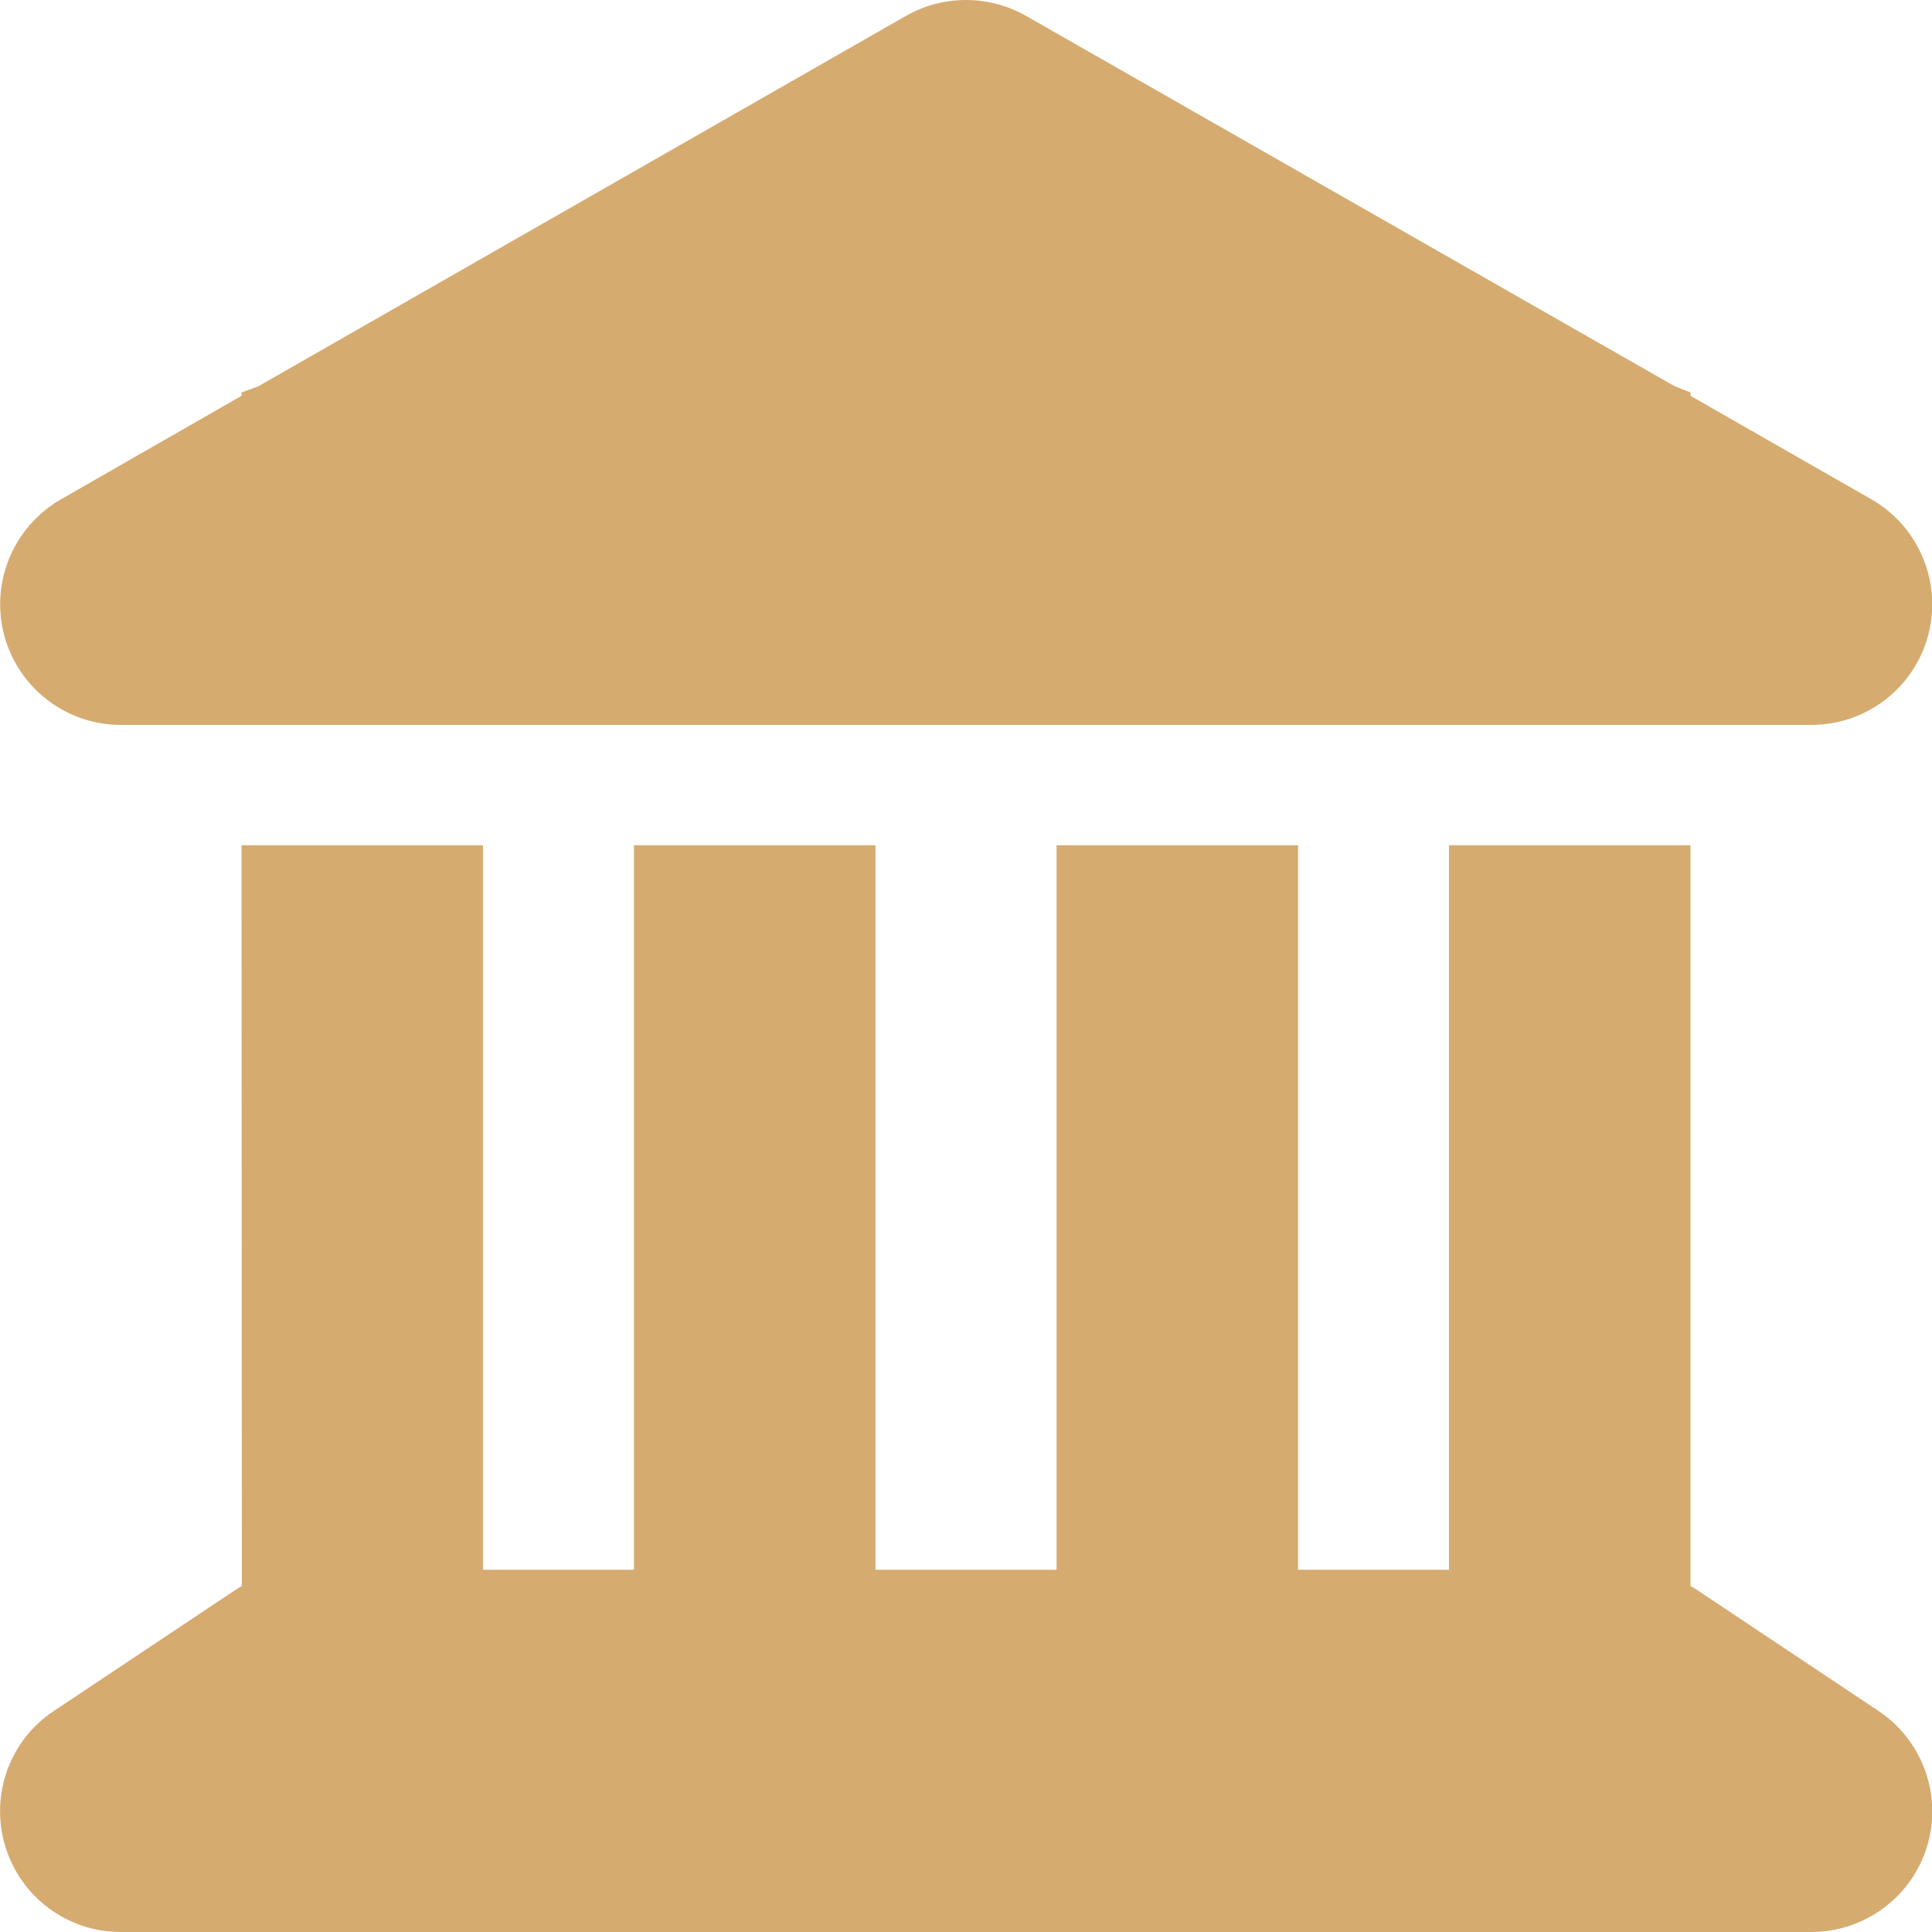 <?xml version="1.0" encoding="utf-8"?>
<!-- Generator: Adobe Illustrator 23.1.1, SVG Export Plug-In . SVG Version: 6.00 Build 0)  -->
<svg version="1.1" id="Layer_1" xmlns="http://www.w3.org/2000/svg" xmlns:xlink="http://www.w3.org/1999/xlink" x="0px" y="0px"
	 viewBox="0 0 512 512" style="enable-background:new 0 0 512 512;" xml:space="preserve">
<style type="text/css">
	.st0{fill:#D6AB70;}
</style>
<path class="st0" d="M240.1,4.2c9.8-5.6,21.9-5.6,31.8,0l171.8,98.1l4.3,1.7v0.9l47.9,27.4c12.6,7.2,18.8,22,15.1,36
	s-16.4,23.8-30.9,23.8H32c-14.5,0-27.2-9.8-30.9-23.8s2.5-28.8,15.1-36L64,104.9V104l4.4-1.6L240.1,4.2z M64,224h64v192h40V224h64
	v192h48V224h64v192h40V224h64v196.3c0.6,0.3,1.2,0.7,1.8,1.1l48,32c11.7,7.8,17,22.4,12.9,35.9S494.1,512,480,512H32
	c-14.1,0-26.5-9.2-30.6-22.7s1.1-28.1,12.9-35.9l48-32c0.6-0.4,1.2-0.7,1.8-1.1L64,224L64,224z"/>
</svg>
